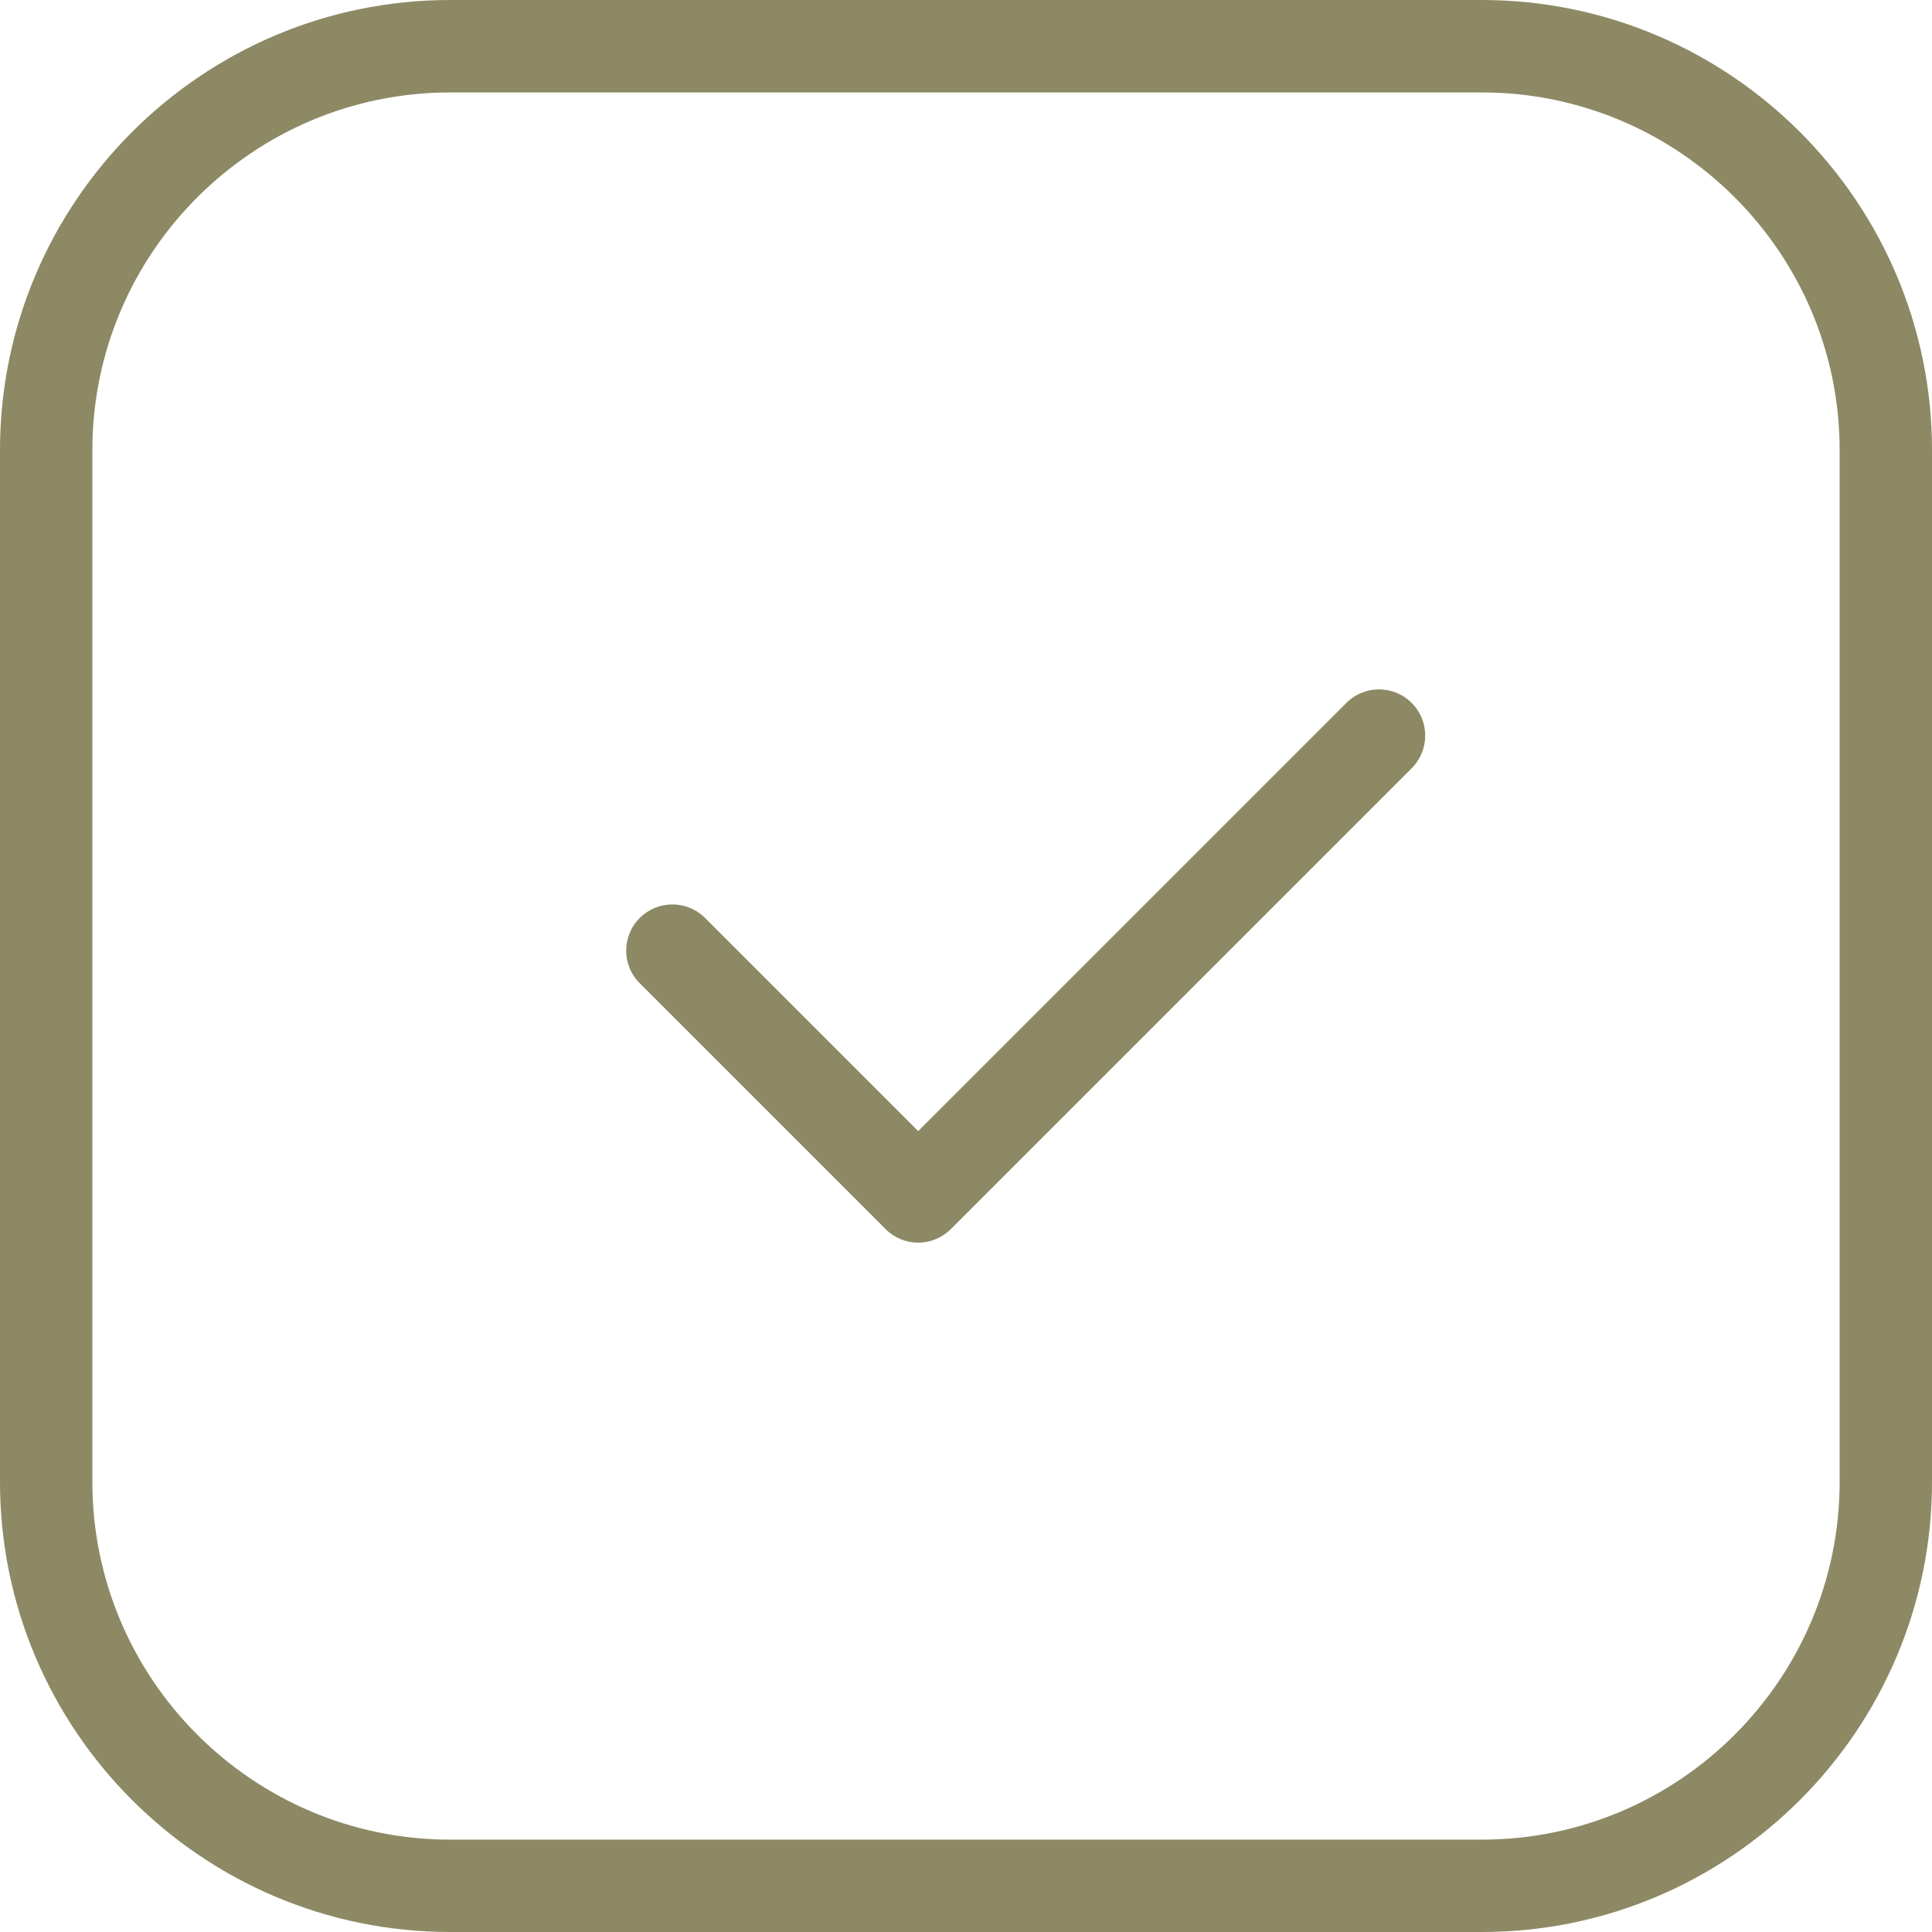 <?xml version="1.0" encoding="UTF-8"?> <svg xmlns="http://www.w3.org/2000/svg" width="31" height="31" viewBox="0 0 31 31" fill="none"><g clip-path="url(#clip0_38_861)"><path d="M23.776 0H7.224C3.241 0 0 3.241 0 7.224V23.776C0 27.759 3.241 31 7.224 31H23.776C27.759 31 31 27.759 31 23.776V7.224C31 3.241 27.759 0 23.776 0ZM29.518 23.776C29.518 26.942 26.942 29.518 23.776 29.518H7.224C4.058 29.518 1.482 26.942 1.482 23.776V7.224C1.482 4.058 4.058 1.483 7.224 1.483H23.776C26.942 1.483 29.518 4.058 29.518 7.224L29.518 23.776Z" fill="#8D8964"></path><path d="M21.603 11.279L14.733 18.149L11.313 14.729C11.023 14.44 10.554 14.44 10.265 14.729C9.975 15.019 9.975 15.488 10.265 15.777L14.209 19.721C14.354 19.866 14.543 19.939 14.733 19.939C14.922 19.939 15.112 19.866 15.257 19.721L22.651 12.327C22.941 12.037 22.941 11.568 22.651 11.279C22.362 10.989 21.893 10.989 21.603 11.279Z" fill="#8D8964"></path></g><defs><clipPath id="clip0_38_861"><rect width="31" height="31" fill="white"></rect></clipPath></defs></svg> 